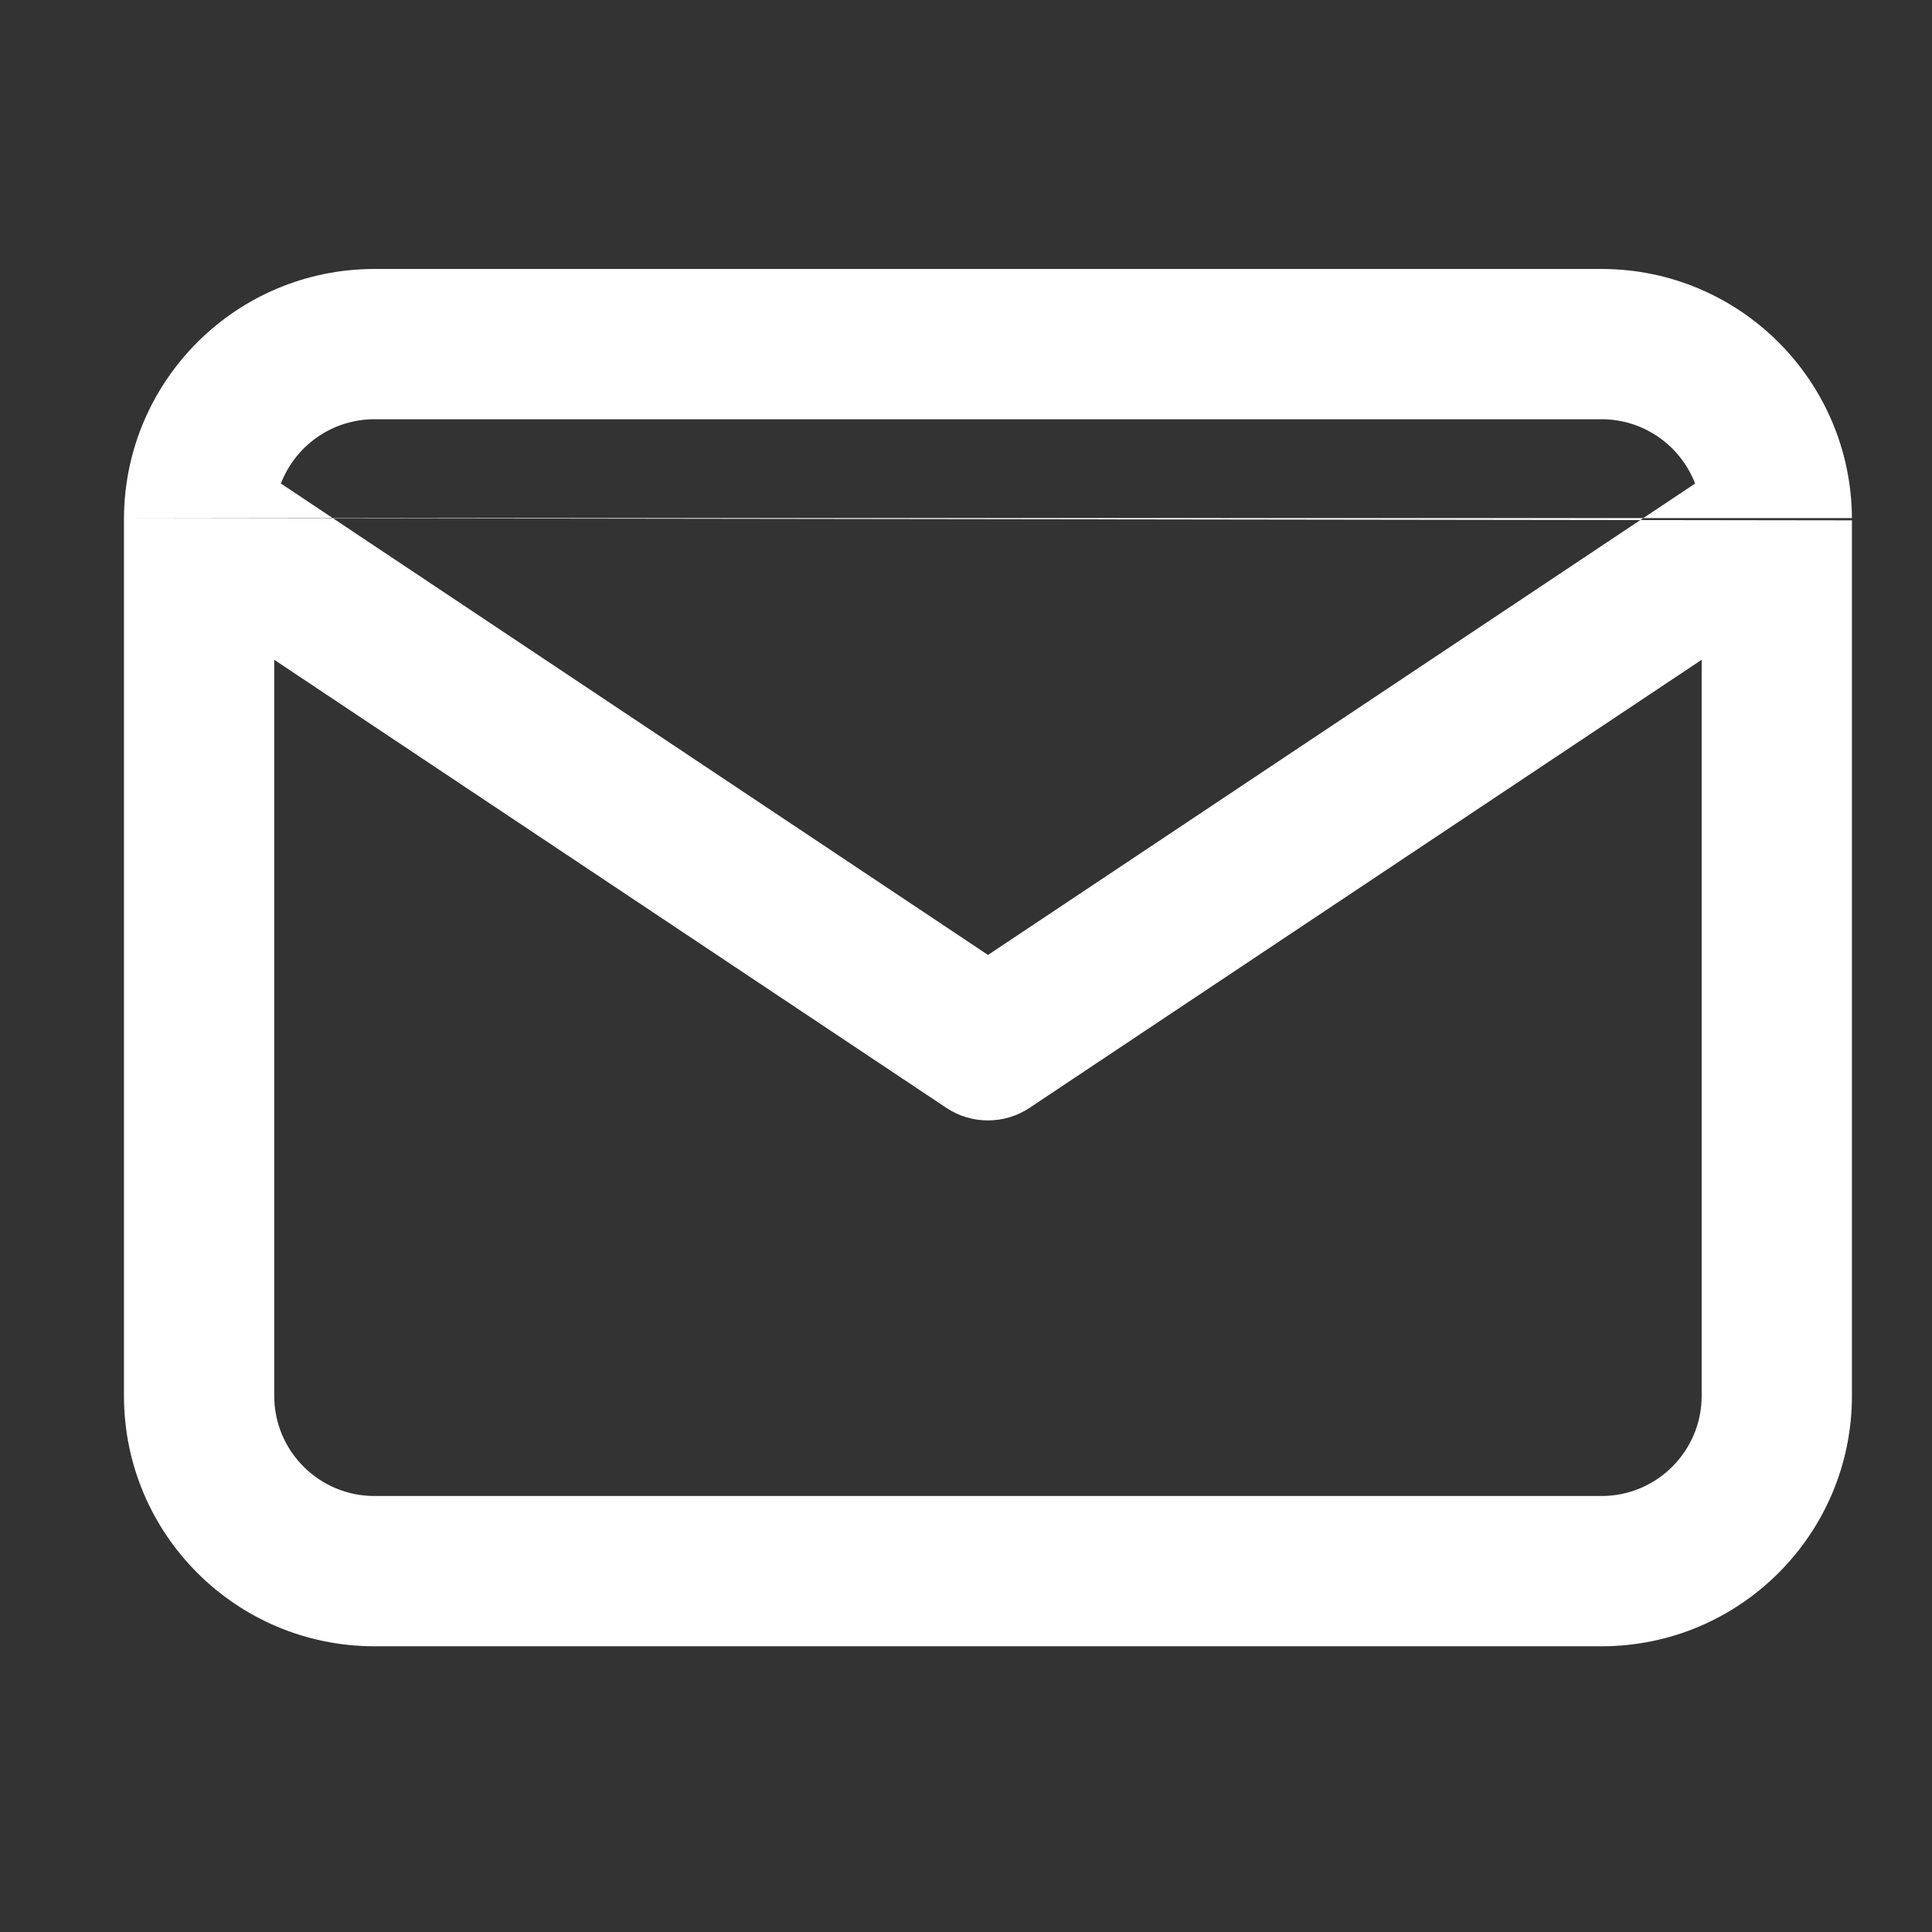 <svg xmlns="http://www.w3.org/2000/svg" width="18" height="18" viewBox="0 0 18 18" fill="none"><rect x="0" y="0" width="18" height="18" fill="#333333" stroke="none"/><path fill-rule="evenodd" clip-rule="evenodd" d="M2.617 4.505C2.751 4.155 3.091 3.906 3.489 3.906H14.921C15.319 3.906 15.658 4.155 15.793 4.505L9.205 8.897L2.617 4.505ZM1.155 4.826C1.155 4.833 1.155 4.841 1.155 4.848V13.005C1.155 14.293 2.2 15.338 3.489 15.338H14.921C16.209 15.338 17.254 14.293 17.254 13.005V4.848M15.854 6.147V13.005C15.854 13.52 15.436 13.938 14.921 13.938H3.489C2.973 13.938 2.555 13.52 2.555 13.005V6.147L8.816 10.321C9.051 10.478 9.358 10.478 9.593 10.321L15.854 6.147ZM17.254 4.827C17.247 3.544 16.205 2.506 14.921 2.506H3.489C2.204 2.506 1.162 3.543 1.155 4.826" fill="white"></path></svg>